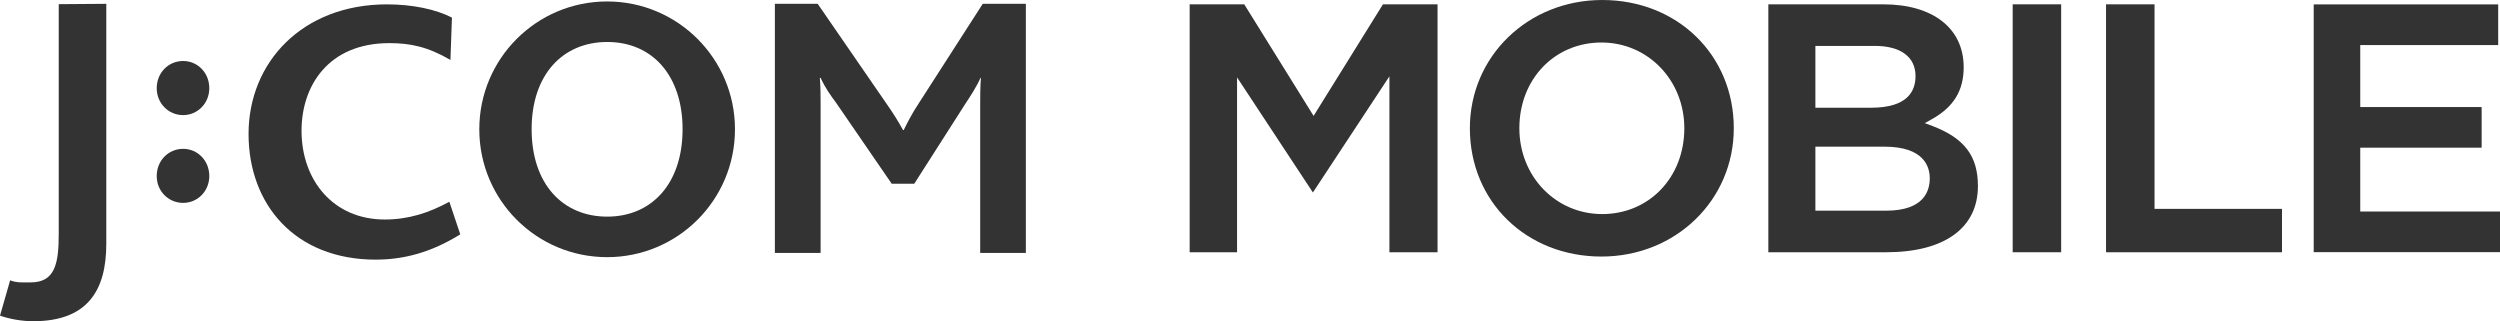 <?xml version="1.0" encoding="UTF-8"?>
<svg xmlns="http://www.w3.org/2000/svg" version="1.1" viewBox="0 0 307.727 39.54">
  <defs>
    <style>
      .cls-1 {
        fill: #333;
      }
    </style>
  </defs>
  <!-- Generator: Adobe Illustrator 28.7.1, SVG Export Plug-In . SVG Version: 1.2.0 Build 142)  -->
  <g>
    <g id="_レイヤー_1" data-name="レイヤー_1">
      <g>
        <g>
          <path class="cls-1" d="M90.469,15.915c0,8.709-7.044,15.739-15.737,15.739-8.701,0-15.735-7.03-15.735-15.739,0-8.692,7.034-15.735,15.735-15.735,8.693,0,15.737,7.043,15.737,15.735M74.746,5.168c-5.483,0-9.308,4.025-9.308,10.728,0,6.749,3.825,10.769,9.308,10.769,5.439,0,9.273-4.021,9.273-10.769,0-6.519-3.654-10.728-9.273-10.728"/>
          <path class="cls-1" d="M4.09,39.54c-1.387,0-2.923-.272-4.09-.688l1.248-4.348c.798.323,1.601.256,2.528.256,3.031,0,3.453-2.367,3.453-6.002V.514l5.855-.044v29.544c0,5.718-2.294,9.525-8.994,9.525"/>
          <path class="cls-1" d="M22.544,24.974c-1.806,0-3.253-1.438-3.253-3.302,0-1.912,1.447-3.352,3.253-3.352,1.772,0,3.219,1.439,3.219,3.352,0,1.865-1.447,3.302-3.219,3.302"/>
          <path class="cls-1" d="M22.544,14.169c-1.806,0-3.253-1.449-3.253-3.313,0-1.91,1.447-3.348,3.253-3.348,1.772,0,3.219,1.438,3.219,3.348,0,1.865-1.447,3.313-3.219,3.313"/>
          <path class="cls-1" d="M120.652,31.131V12.896c0-1.122,0-2.098.09-3.313h-.055c-.413.984-1.338,2.42-1.844,3.165l-6.304,9.865h-2.78l-6.879-10.013c-.618-.825-1.26-1.703-1.871-3.017h-.093c.093,1.261.093,2.238.093,3.165v18.384h-5.629V.471h5.271l8.46,12.277c.882,1.256,1.481,2.24,2.049,3.263h.079c.482-.981,1.025-2.056,1.926-3.41L120.965.471h5.309v30.66h-5.622Z"/>
          <path class="cls-1" d="M46.26,31.96c-9.991,0-15.665-6.833-15.665-15.477,0-8.791,6.597-15.946,17.048-15.946,3.116,0,5.998.605,7.988,1.628l-.185,5.215c-2.82-1.646-4.988-2.071-7.519-2.071-7.509,0-10.81,5.253-10.81,10.785,0,6.112,3.924,10.926,10.241,10.926,2.958,0,5.48-.839,7.954-2.186l1.343,4.012c-3.579,2.226-6.962,3.112-10.396,3.112"/>
        </g>
        <g>
          <path class="cls-1" d="M171.024,31.049h5.925V.532h-6.72l-8.538,13.734-8.535-13.734h-6.72v30.517h5.835V9.527l9.335,14.165,9.418-14.297v21.655Z"/>
          <path class="cls-1" d="M217.665,31.049h14.496c7.182,0,11.303-2.977,11.303-8.153,0-3.701-1.67-5.883-5.584-7.381l-.952-.36.888-.498c2.656-1.484,3.895-3.513,3.895-6.374,0-4.815-3.798-7.751-9.91-7.751h-14.135v30.517ZM232.16,25.932h-8.702v-7.879h8.48c4.87,0,5.598,2.441,5.598,3.895,0,1.543-.699,3.984-5.376,3.984ZM230.313,13.26h-6.855v-7.61h7.307c3.187,0,5.018,1.354,5.018,3.714,0,1.824-.947,3.896-5.469,3.896Z"/>
          <path class="cls-1" d="M247.742,31.049h5.968V.532h-5.968v30.517Z"/>
          <path class="cls-1" d="M259.235,31.049h21.657v-5.339h-15.688V.532h-5.97v30.517Z"/>
          <path class="cls-1" d="M284.796,31.038h22.931v-5.002h-17.202v-7.858h14.942v-5.001h-14.942v-7.63h16.98V.542h-22.709v30.496Z"/>
          <path class="cls-1" d="M197.218,0c-9.133,0-16.291,6.934-16.291,15.788,0,9.043,6.963,15.791,16.198,15.791,9.13,0,16.289-6.933,16.289-15.791,0-9.04-6.962-15.788-16.196-15.788ZM197.218,26.35c-5.721,0-10.199-4.638-10.199-10.561,0-6.059,4.343-10.557,10.106-10.557,5.717,0,10.2,4.636,10.2,10.557,0,6.063-4.349,10.561-10.107,10.561Z"/>
        </g>
      </g>
    </g>
  </g>
</svg>